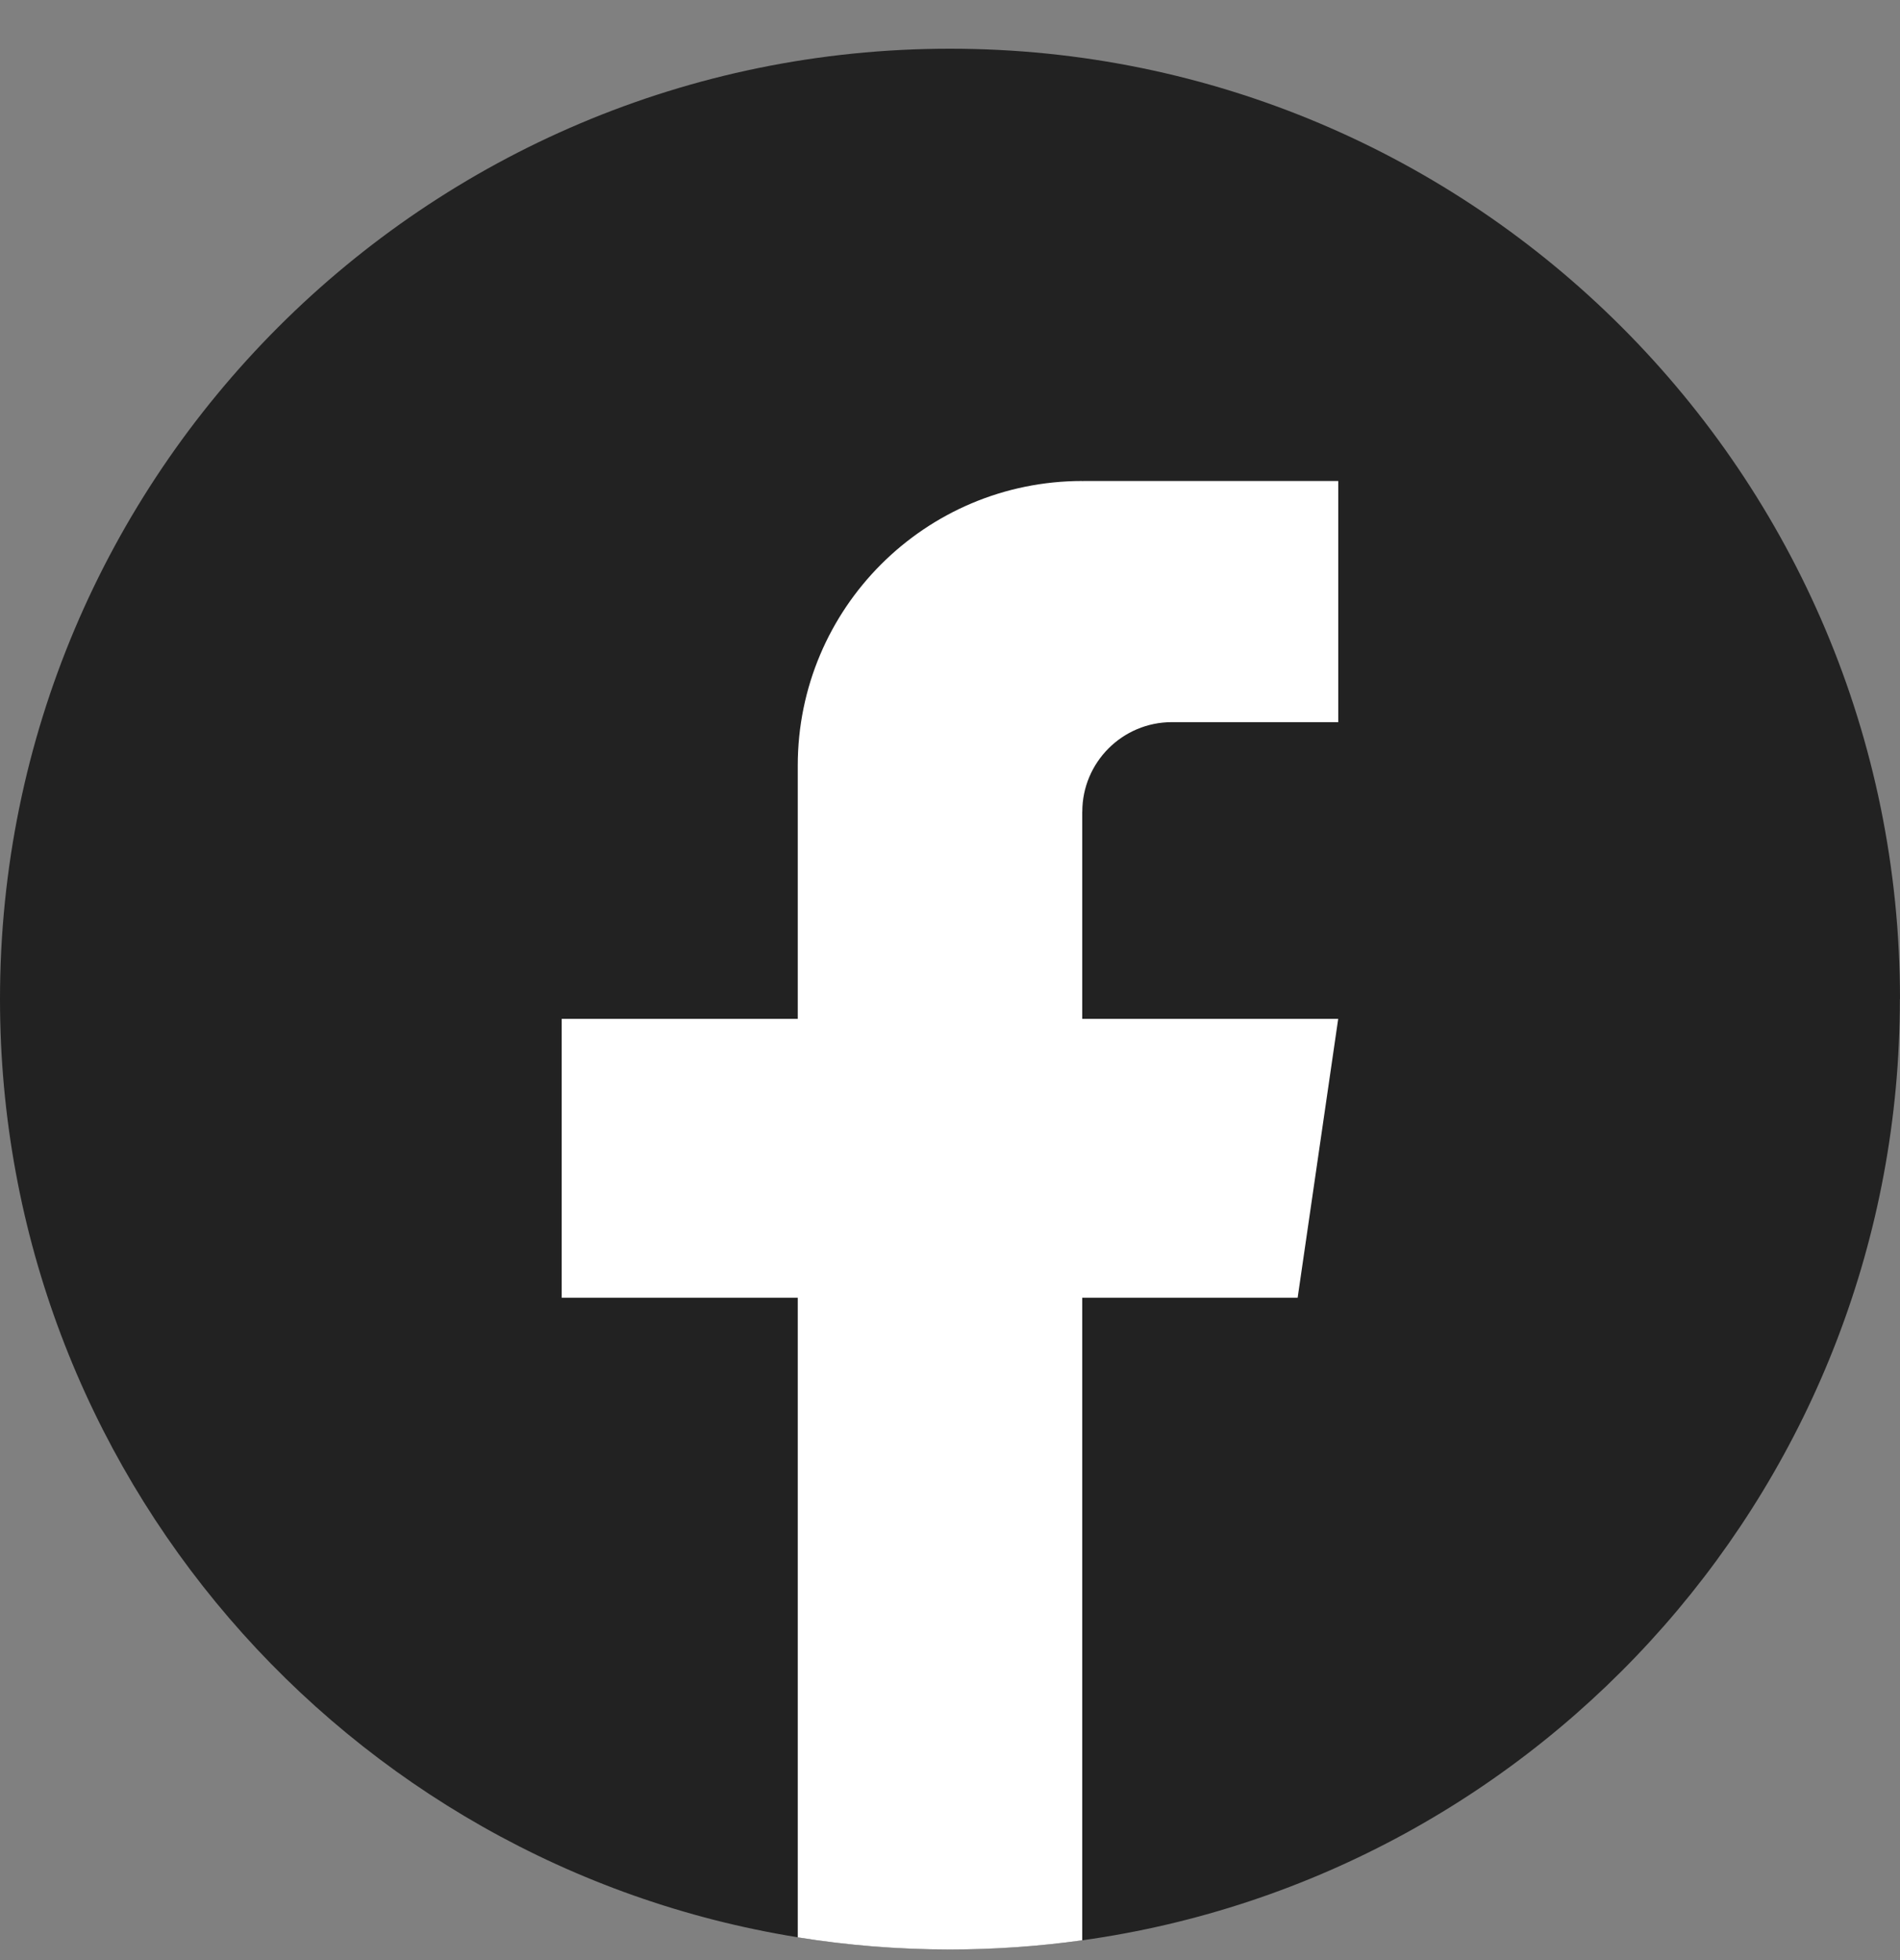 <svg width="32" height="33" viewBox="0 0 32 33" fill="none" xmlns="http://www.w3.org/2000/svg">
<rect x="0" y="0" width="32" height="33" fill="#808080" stroke="none"/>
<path d="M31.998 16.821C31.998 24.902 26.008 31.583 18.227 32.667C17.499 32.768 16.755 32.82 15.999 32.82C15.127 32.82 14.27 32.751 13.436 32.616C5.818 31.39 0 24.784 0 16.821C0 7.984 7.164 0.82 16 0.82C24.836 0.82 32 7.984 32 16.821H31.998Z" fill="#222222"/>
<path d="M18.227 13.668V17.154H22.538L21.855 21.849H18.227V32.667C17.499 32.768 16.755 32.821 15.999 32.821C15.127 32.821 14.27 32.751 13.436 32.617V21.849H9.46V17.154H13.436V12.889C13.436 10.243 15.581 8.098 18.228 8.098V8.1C18.235 8.1 18.242 8.098 18.25 8.098H22.539V12.158H19.737C18.904 12.158 18.228 12.834 18.228 13.667L18.227 13.668Z" fill="white"/>
</svg>
